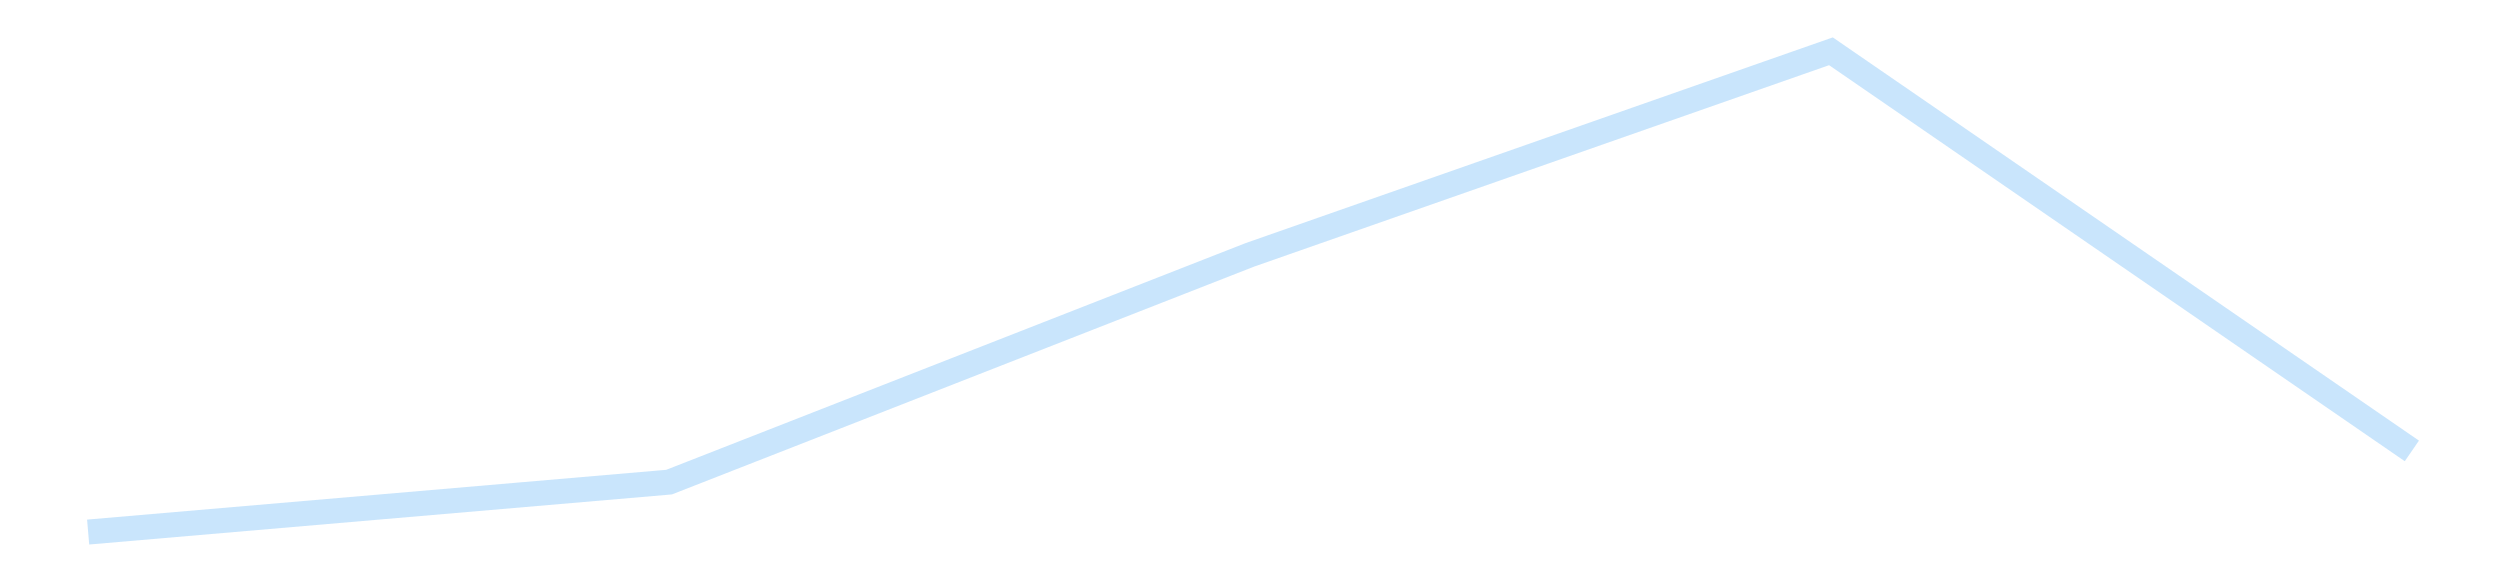 <?xml version='1.0' encoding='utf-8'?>
<svg xmlns="http://www.w3.org/2000/svg" xmlns:xlink="http://www.w3.org/1999/xlink" id="chart-7f719538-9182-4a9d-a31f-a11c5d72b698" class="pygal-chart pygal-sparkline" viewBox="0 0 300 70" width="300" height="70"><!--Generated with pygal 3.0.4 (lxml) ©Kozea 2012-2016 on 2025-11-03--><!--http://pygal.org--><!--http://github.com/Kozea/pygal--><defs><style type="text/css">#chart-7f719538-9182-4a9d-a31f-a11c5d72b698{-webkit-user-select:none;-webkit-font-smoothing:antialiased;font-family:Consolas,"Liberation Mono",Menlo,Courier,monospace}#chart-7f719538-9182-4a9d-a31f-a11c5d72b698 .title{font-family:Consolas,"Liberation Mono",Menlo,Courier,monospace;font-size:16px}#chart-7f719538-9182-4a9d-a31f-a11c5d72b698 .legends .legend text{font-family:Consolas,"Liberation Mono",Menlo,Courier,monospace;font-size:14px}#chart-7f719538-9182-4a9d-a31f-a11c5d72b698 .axis text{font-family:Consolas,"Liberation Mono",Menlo,Courier,monospace;font-size:10px}#chart-7f719538-9182-4a9d-a31f-a11c5d72b698 .axis text.major{font-family:Consolas,"Liberation Mono",Menlo,Courier,monospace;font-size:10px}#chart-7f719538-9182-4a9d-a31f-a11c5d72b698 .text-overlay text.value{font-family:Consolas,"Liberation Mono",Menlo,Courier,monospace;font-size:16px}#chart-7f719538-9182-4a9d-a31f-a11c5d72b698 .text-overlay text.label{font-family:Consolas,"Liberation Mono",Menlo,Courier,monospace;font-size:10px}#chart-7f719538-9182-4a9d-a31f-a11c5d72b698 .tooltip{font-family:Consolas,"Liberation Mono",Menlo,Courier,monospace;font-size:14px}#chart-7f719538-9182-4a9d-a31f-a11c5d72b698 text.no_data{font-family:Consolas,"Liberation Mono",Menlo,Courier,monospace;font-size:64px}
#chart-7f719538-9182-4a9d-a31f-a11c5d72b698{background-color:transparent}#chart-7f719538-9182-4a9d-a31f-a11c5d72b698 path,#chart-7f719538-9182-4a9d-a31f-a11c5d72b698 line,#chart-7f719538-9182-4a9d-a31f-a11c5d72b698 rect,#chart-7f719538-9182-4a9d-a31f-a11c5d72b698 circle{-webkit-transition:150ms;-moz-transition:150ms;transition:150ms}#chart-7f719538-9182-4a9d-a31f-a11c5d72b698 .graph &gt; .background{fill:transparent}#chart-7f719538-9182-4a9d-a31f-a11c5d72b698 .plot &gt; .background{fill:transparent}#chart-7f719538-9182-4a9d-a31f-a11c5d72b698 .graph{fill:rgba(0,0,0,.87)}#chart-7f719538-9182-4a9d-a31f-a11c5d72b698 text.no_data{fill:rgba(0,0,0,1)}#chart-7f719538-9182-4a9d-a31f-a11c5d72b698 .title{fill:rgba(0,0,0,1)}#chart-7f719538-9182-4a9d-a31f-a11c5d72b698 .legends .legend text{fill:rgba(0,0,0,.87)}#chart-7f719538-9182-4a9d-a31f-a11c5d72b698 .legends .legend:hover text{fill:rgba(0,0,0,1)}#chart-7f719538-9182-4a9d-a31f-a11c5d72b698 .axis .line{stroke:rgba(0,0,0,1)}#chart-7f719538-9182-4a9d-a31f-a11c5d72b698 .axis .guide.line{stroke:rgba(0,0,0,.54)}#chart-7f719538-9182-4a9d-a31f-a11c5d72b698 .axis .major.line{stroke:rgba(0,0,0,.87)}#chart-7f719538-9182-4a9d-a31f-a11c5d72b698 .axis text.major{fill:rgba(0,0,0,1)}#chart-7f719538-9182-4a9d-a31f-a11c5d72b698 .axis.y .guides:hover .guide.line,#chart-7f719538-9182-4a9d-a31f-a11c5d72b698 .line-graph .axis.x .guides:hover .guide.line,#chart-7f719538-9182-4a9d-a31f-a11c5d72b698 .stackedline-graph .axis.x .guides:hover .guide.line,#chart-7f719538-9182-4a9d-a31f-a11c5d72b698 .xy-graph .axis.x .guides:hover .guide.line{stroke:rgba(0,0,0,1)}#chart-7f719538-9182-4a9d-a31f-a11c5d72b698 .axis .guides:hover text{fill:rgba(0,0,0,1)}#chart-7f719538-9182-4a9d-a31f-a11c5d72b698 .reactive{fill-opacity:.7;stroke-opacity:.8;stroke-width:3}#chart-7f719538-9182-4a9d-a31f-a11c5d72b698 .ci{stroke:rgba(0,0,0,.87)}#chart-7f719538-9182-4a9d-a31f-a11c5d72b698 .reactive.active,#chart-7f719538-9182-4a9d-a31f-a11c5d72b698 .active .reactive{fill-opacity:.8;stroke-opacity:.9;stroke-width:4}#chart-7f719538-9182-4a9d-a31f-a11c5d72b698 .ci .reactive.active{stroke-width:1.5}#chart-7f719538-9182-4a9d-a31f-a11c5d72b698 .series text{fill:rgba(0,0,0,1)}#chart-7f719538-9182-4a9d-a31f-a11c5d72b698 .tooltip rect{fill:transparent;stroke:rgba(0,0,0,1);-webkit-transition:opacity 150ms;-moz-transition:opacity 150ms;transition:opacity 150ms}#chart-7f719538-9182-4a9d-a31f-a11c5d72b698 .tooltip .label{fill:rgba(0,0,0,.87)}#chart-7f719538-9182-4a9d-a31f-a11c5d72b698 .tooltip .label{fill:rgba(0,0,0,.87)}#chart-7f719538-9182-4a9d-a31f-a11c5d72b698 .tooltip .legend{font-size:.8em;fill:rgba(0,0,0,.54)}#chart-7f719538-9182-4a9d-a31f-a11c5d72b698 .tooltip .x_label{font-size:.6em;fill:rgba(0,0,0,1)}#chart-7f719538-9182-4a9d-a31f-a11c5d72b698 .tooltip .xlink{font-size:.5em;text-decoration:underline}#chart-7f719538-9182-4a9d-a31f-a11c5d72b698 .tooltip .value{font-size:1.5em}#chart-7f719538-9182-4a9d-a31f-a11c5d72b698 .bound{font-size:.5em}#chart-7f719538-9182-4a9d-a31f-a11c5d72b698 .max-value{font-size:.75em;fill:rgba(0,0,0,.54)}#chart-7f719538-9182-4a9d-a31f-a11c5d72b698 .map-element{fill:transparent;stroke:rgba(0,0,0,.54) !important}#chart-7f719538-9182-4a9d-a31f-a11c5d72b698 .map-element .reactive{fill-opacity:inherit;stroke-opacity:inherit}#chart-7f719538-9182-4a9d-a31f-a11c5d72b698 .color-0,#chart-7f719538-9182-4a9d-a31f-a11c5d72b698 .color-0 a:visited{stroke:#bbdefb;fill:#bbdefb}#chart-7f719538-9182-4a9d-a31f-a11c5d72b698 .text-overlay .color-0 text{fill:black}
#chart-7f719538-9182-4a9d-a31f-a11c5d72b698 text.no_data{text-anchor:middle}#chart-7f719538-9182-4a9d-a31f-a11c5d72b698 .guide.line{fill:none}#chart-7f719538-9182-4a9d-a31f-a11c5d72b698 .centered{text-anchor:middle}#chart-7f719538-9182-4a9d-a31f-a11c5d72b698 .title{text-anchor:middle}#chart-7f719538-9182-4a9d-a31f-a11c5d72b698 .legends .legend text{fill-opacity:1}#chart-7f719538-9182-4a9d-a31f-a11c5d72b698 .axis.x text{text-anchor:middle}#chart-7f719538-9182-4a9d-a31f-a11c5d72b698 .axis.x:not(.web) text[transform]{text-anchor:start}#chart-7f719538-9182-4a9d-a31f-a11c5d72b698 .axis.x:not(.web) text[transform].backwards{text-anchor:end}#chart-7f719538-9182-4a9d-a31f-a11c5d72b698 .axis.y text{text-anchor:end}#chart-7f719538-9182-4a9d-a31f-a11c5d72b698 .axis.y text[transform].backwards{text-anchor:start}#chart-7f719538-9182-4a9d-a31f-a11c5d72b698 .axis.y2 text{text-anchor:start}#chart-7f719538-9182-4a9d-a31f-a11c5d72b698 .axis.y2 text[transform].backwards{text-anchor:end}#chart-7f719538-9182-4a9d-a31f-a11c5d72b698 .axis .guide.line{stroke-dasharray:4,4;stroke:black}#chart-7f719538-9182-4a9d-a31f-a11c5d72b698 .axis .major.guide.line{stroke-dasharray:6,6;stroke:black}#chart-7f719538-9182-4a9d-a31f-a11c5d72b698 .horizontal .axis.y .guide.line,#chart-7f719538-9182-4a9d-a31f-a11c5d72b698 .horizontal .axis.y2 .guide.line,#chart-7f719538-9182-4a9d-a31f-a11c5d72b698 .vertical .axis.x .guide.line{opacity:0}#chart-7f719538-9182-4a9d-a31f-a11c5d72b698 .horizontal .axis.always_show .guide.line,#chart-7f719538-9182-4a9d-a31f-a11c5d72b698 .vertical .axis.always_show .guide.line{opacity:1 !important}#chart-7f719538-9182-4a9d-a31f-a11c5d72b698 .axis.y .guides:hover .guide.line,#chart-7f719538-9182-4a9d-a31f-a11c5d72b698 .axis.y2 .guides:hover .guide.line,#chart-7f719538-9182-4a9d-a31f-a11c5d72b698 .axis.x .guides:hover .guide.line{opacity:1}#chart-7f719538-9182-4a9d-a31f-a11c5d72b698 .axis .guides:hover text{opacity:1}#chart-7f719538-9182-4a9d-a31f-a11c5d72b698 .nofill{fill:none}#chart-7f719538-9182-4a9d-a31f-a11c5d72b698 .subtle-fill{fill-opacity:.2}#chart-7f719538-9182-4a9d-a31f-a11c5d72b698 .dot{stroke-width:1px;fill-opacity:1;stroke-opacity:1}#chart-7f719538-9182-4a9d-a31f-a11c5d72b698 .dot.active{stroke-width:5px}#chart-7f719538-9182-4a9d-a31f-a11c5d72b698 .dot.negative{fill:transparent}#chart-7f719538-9182-4a9d-a31f-a11c5d72b698 text,#chart-7f719538-9182-4a9d-a31f-a11c5d72b698 tspan{stroke:none !important}#chart-7f719538-9182-4a9d-a31f-a11c5d72b698 .series text.active{opacity:1}#chart-7f719538-9182-4a9d-a31f-a11c5d72b698 .tooltip rect{fill-opacity:.95;stroke-width:.5}#chart-7f719538-9182-4a9d-a31f-a11c5d72b698 .tooltip text{fill-opacity:1}#chart-7f719538-9182-4a9d-a31f-a11c5d72b698 .showable{visibility:hidden}#chart-7f719538-9182-4a9d-a31f-a11c5d72b698 .showable.shown{visibility:visible}#chart-7f719538-9182-4a9d-a31f-a11c5d72b698 .gauge-background{fill:rgba(229,229,229,1);stroke:none}#chart-7f719538-9182-4a9d-a31f-a11c5d72b698 .bg-lines{stroke:transparent;stroke-width:2px}</style><script type="text/javascript">window.pygal = window.pygal || {};window.pygal.config = window.pygal.config || {};window.pygal.config['7f719538-9182-4a9d-a31f-a11c5d72b698'] = {"allow_interruptions": false, "box_mode": "extremes", "classes": ["pygal-chart", "pygal-sparkline"], "css": ["file://style.css", "file://graph.css"], "defs": [], "disable_xml_declaration": false, "dots_size": 2.5, "dynamic_print_values": false, "explicit_size": true, "fill": false, "force_uri_protocol": "https", "formatter": null, "half_pie": false, "height": 70, "include_x_axis": false, "inner_radius": 0, "interpolate": null, "interpolation_parameters": {}, "interpolation_precision": 250, "inverse_y_axis": false, "js": [], "legend_at_bottom": false, "legend_at_bottom_columns": null, "legend_box_size": 12, "logarithmic": false, "margin": 5, "margin_bottom": null, "margin_left": null, "margin_right": null, "margin_top": null, "max_scale": 2, "min_scale": 1, "missing_value_fill_truncation": "x", "no_data_text": "", "no_prefix": false, "order_min": null, "pretty_print": false, "print_labels": false, "print_values": false, "print_values_position": "center", "print_zeroes": true, "range": null, "rounded_bars": null, "secondary_range": null, "show_dots": false, "show_legend": false, "show_minor_x_labels": true, "show_minor_y_labels": true, "show_only_major_dots": false, "show_x_guides": false, "show_x_labels": false, "show_y_guides": true, "show_y_labels": false, "spacing": 0, "stack_from_top": false, "strict": false, "stroke": true, "stroke_style": null, "style": {"background": "transparent", "ci_colors": [], "colors": ["#bbdefb"], "dot_opacity": "1", "font_family": "Consolas, \"Liberation Mono\", Menlo, Courier, monospace", "foreground": "rgba(0, 0, 0, .87)", "foreground_strong": "rgba(0, 0, 0, 1)", "foreground_subtle": "rgba(0, 0, 0, .54)", "guide_stroke_color": "black", "guide_stroke_dasharray": "4,4", "label_font_family": "Consolas, \"Liberation Mono\", Menlo, Courier, monospace", "label_font_size": 10, "legend_font_family": "Consolas, \"Liberation Mono\", Menlo, Courier, monospace", "legend_font_size": 14, "major_guide_stroke_color": "black", "major_guide_stroke_dasharray": "6,6", "major_label_font_family": "Consolas, \"Liberation Mono\", Menlo, Courier, monospace", "major_label_font_size": 10, "no_data_font_family": "Consolas, \"Liberation Mono\", Menlo, Courier, monospace", "no_data_font_size": 64, "opacity": ".7", "opacity_hover": ".8", "plot_background": "transparent", "stroke_opacity": ".8", "stroke_opacity_hover": ".9", "stroke_width": 3, "stroke_width_hover": "4", "title_font_family": "Consolas, \"Liberation Mono\", Menlo, Courier, monospace", "title_font_size": 16, "tooltip_font_family": "Consolas, \"Liberation Mono\", Menlo, Courier, monospace", "tooltip_font_size": 14, "transition": "150ms", "value_background": "rgba(229, 229, 229, 1)", "value_colors": [], "value_font_family": "Consolas, \"Liberation Mono\", Menlo, Courier, monospace", "value_font_size": 16, "value_label_font_family": "Consolas, \"Liberation Mono\", Menlo, Courier, monospace", "value_label_font_size": 10}, "title": null, "tooltip_border_radius": 0, "tooltip_fancy_mode": true, "truncate_label": null, "truncate_legend": null, "width": 300, "x_label_rotation": 0, "x_labels": null, "x_labels_major": null, "x_labels_major_count": null, "x_labels_major_every": null, "x_title": null, "xrange": null, "y_label_rotation": 0, "y_labels": null, "y_labels_major": null, "y_labels_major_count": null, "y_labels_major_every": null, "y_title": null, "zero": 0, "legends": [""]}</script></defs><title>Pygal</title><g class="graph line-graph vertical"><rect x="0" y="0" width="300" height="70" class="background"/><g transform="translate(5, 5)" class="plot"><rect x="0" y="0" width="290" height="60" class="background"/><g class="series serie-0 color-0"><path d="M5.577 58.846 L75.288 52.854 145 25.576 214.712 1.154 284.423 49.11" class="line reactive nofill"/></g></g><g class="titles"/><g transform="translate(5, 5)" class="plot overlay"><g class="series serie-0 color-0"/></g><g transform="translate(5, 5)" class="plot text-overlay"><g class="series serie-0 color-0"/></g><g transform="translate(5, 5)" class="plot tooltip-overlay"><g transform="translate(0 0)" style="opacity: 0" class="tooltip"><rect rx="0" ry="0" width="0" height="0" class="tooltip-box"/><g class="text"/></g></g></g></svg>